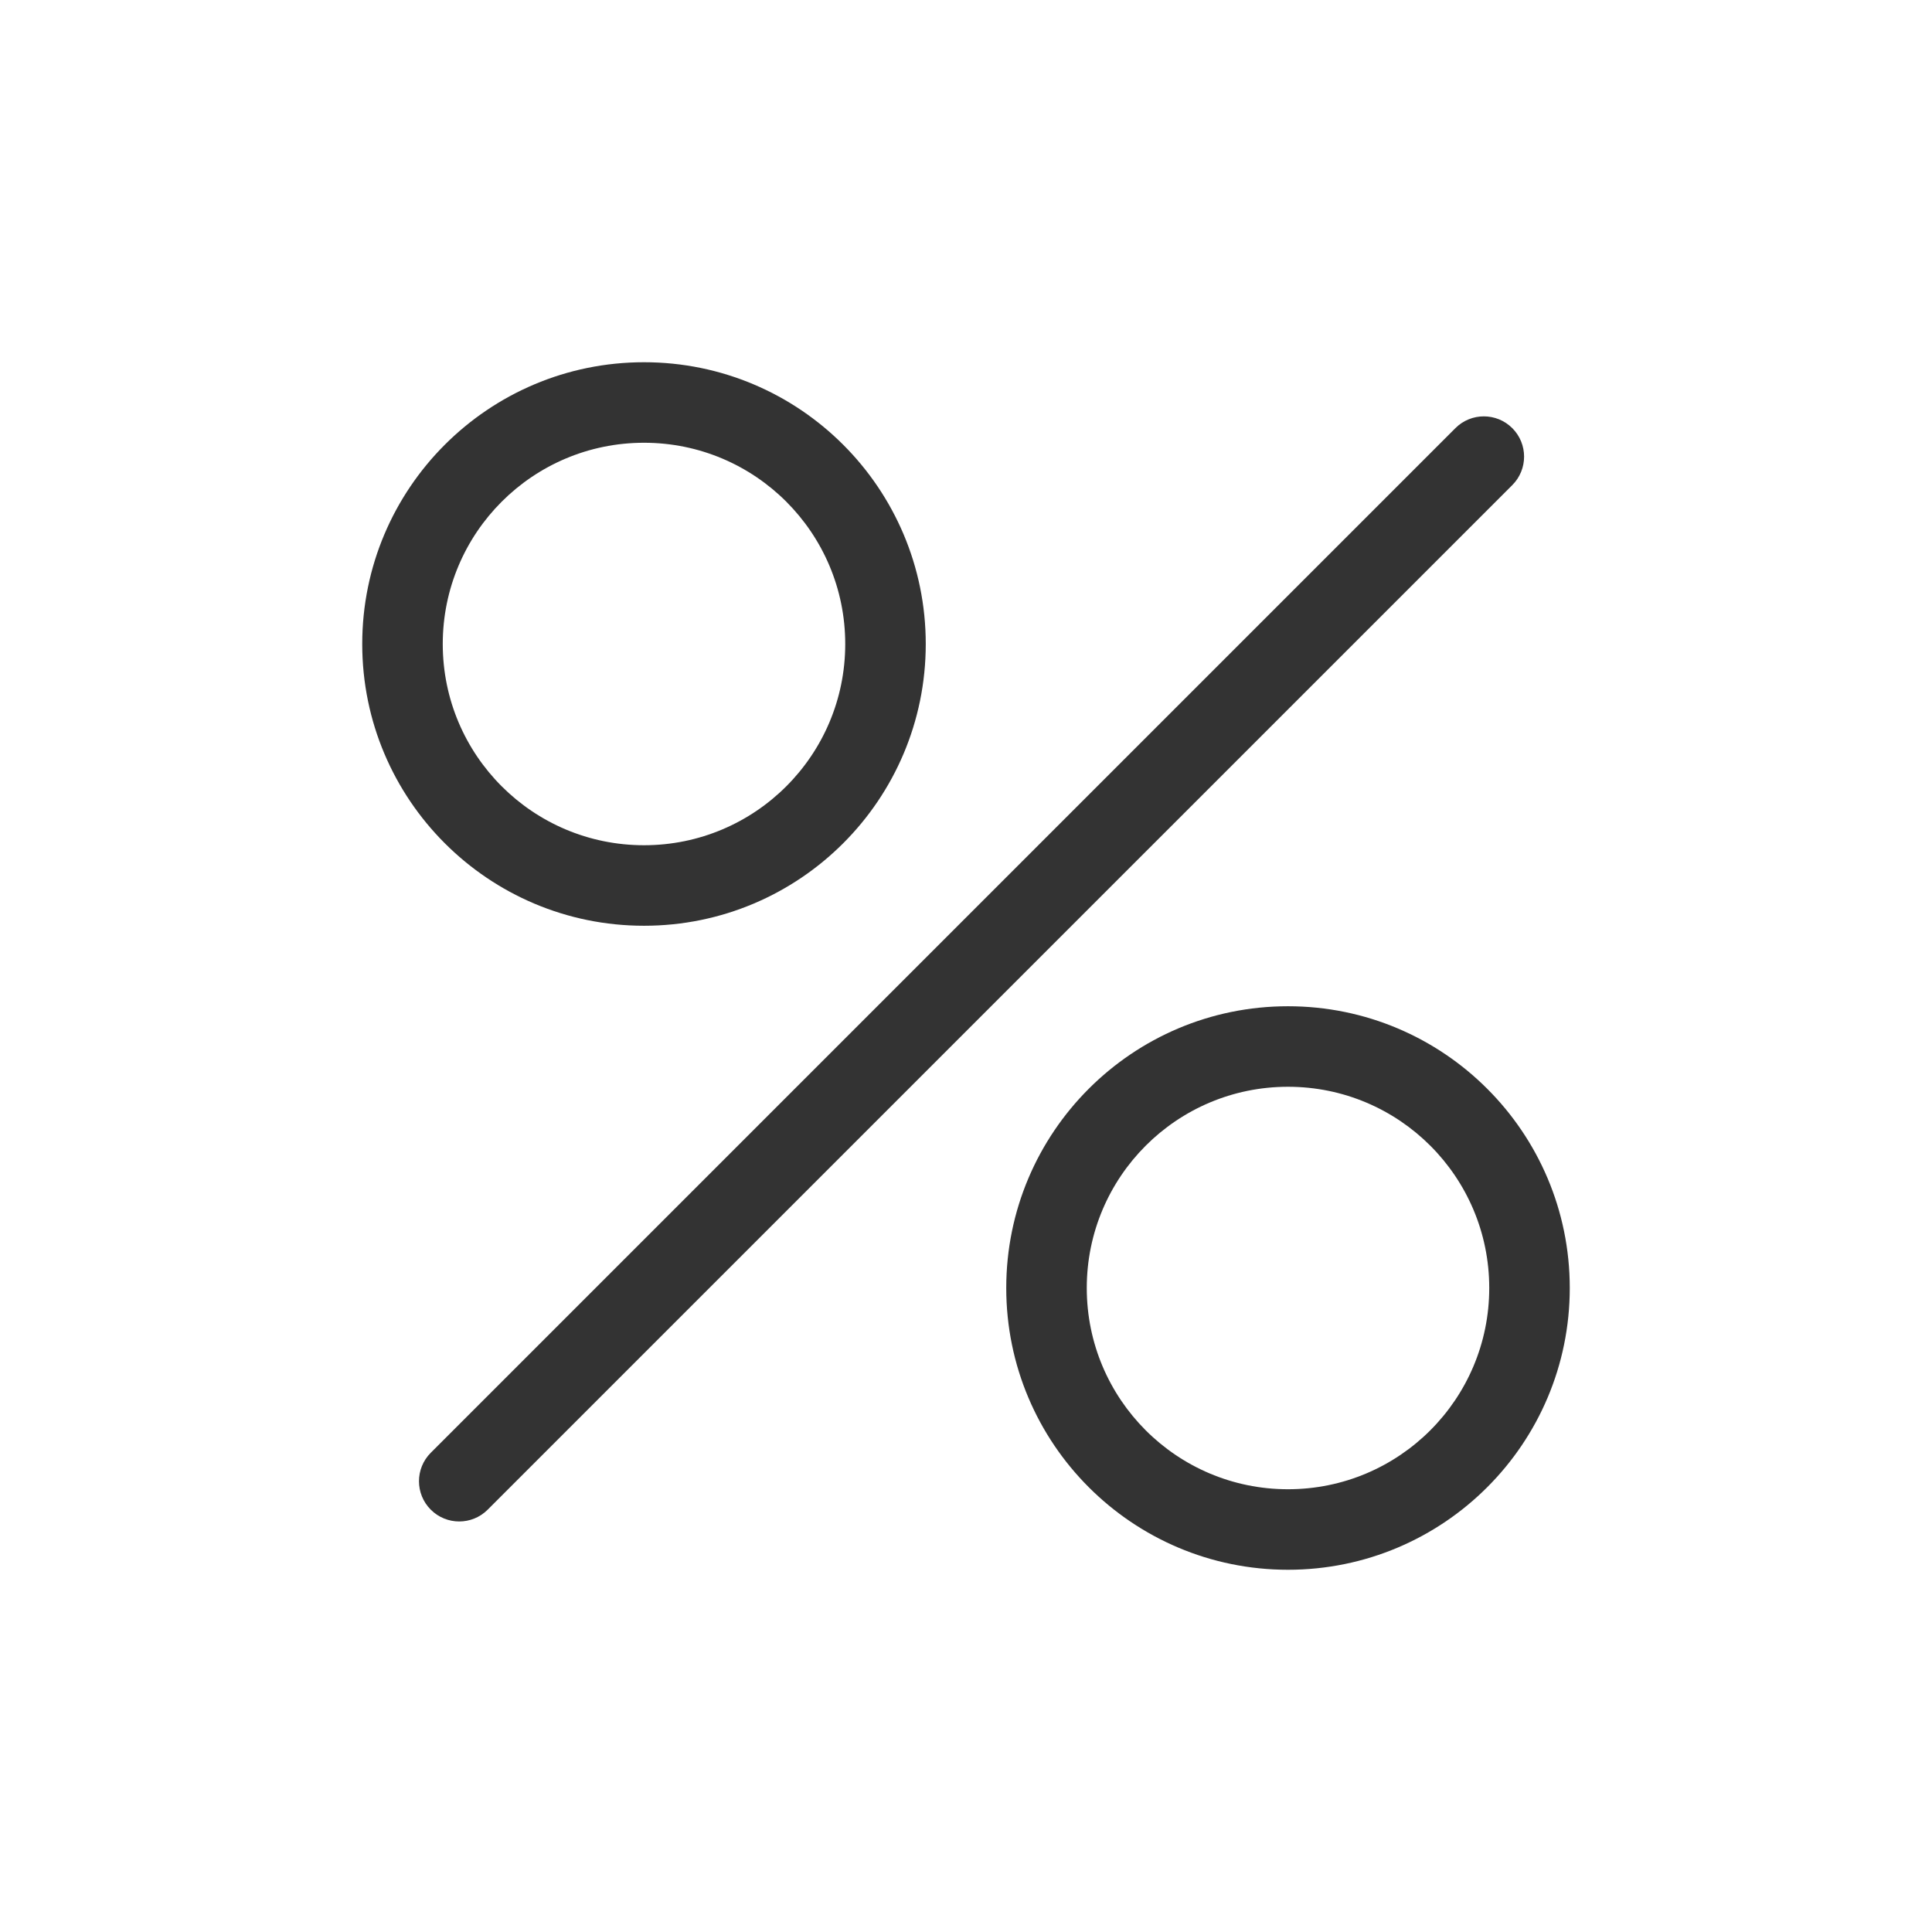 <?xml version="1.0" encoding="UTF-8"?>
<svg width="59px" height="59px" viewBox="0 0 59 59" version="1.1" xmlns="http://www.w3.org/2000/svg" xmlns:xlink="http://www.w3.org/1999/xlink">
    <title>55148804-DF2F-48F5-A3E0-034B13C591B4</title>
    <g id="Verschiedenes" stroke="none" stroke-width="1" fill="none" fill-rule="evenodd">
        <g id="ServiceV2" transform="translate(-743, -1004)">
            <g id="icon/delivery-copy-8" transform="translate(743, 1004)">
                <polygon id="Shape" points="0 0 59 0 59 59 0 59"></polygon>
                <path d="M39.333,30.729 C44.085,30.729 47.938,34.581 47.938,39.333 C47.938,44.085 44.085,47.938 39.333,47.938 C34.581,47.938 30.729,44.085 30.729,39.333 C30.729,34.581 34.581,30.729 39.333,30.729 Z M46.183,13.075 C46.663,13.555 46.663,14.334 46.183,14.814 L14.893,46.103 C14.413,46.583 13.635,46.583 13.155,46.103 C12.675,45.623 12.675,44.845 13.155,44.365 L44.445,13.075 C44.925,12.595 45.703,12.595 46.183,13.075 Z M39.333,33.188 C35.939,33.188 33.188,35.939 33.188,39.333 C33.188,42.728 35.939,45.479 39.333,45.479 C42.728,45.479 45.479,42.728 45.479,39.333 C45.479,35.939 42.728,33.188 39.333,33.188 Z M19.667,11.062 C24.419,11.062 28.271,14.915 28.271,19.667 C28.271,24.419 24.419,28.271 19.667,28.271 C14.915,28.271 11.062,24.419 11.062,19.667 C11.062,14.915 14.915,11.062 19.667,11.062 Z M19.667,13.521 C16.272,13.521 13.521,16.272 13.521,19.667 C13.521,23.061 16.272,25.812 19.667,25.812 C23.061,25.812 25.812,23.061 25.812,19.667 C25.812,16.272 23.061,13.521 19.667,13.521 Z" id="Combined-Shape" fill="#333333"></path>
            </g>
        </g>
    </g>
</svg>